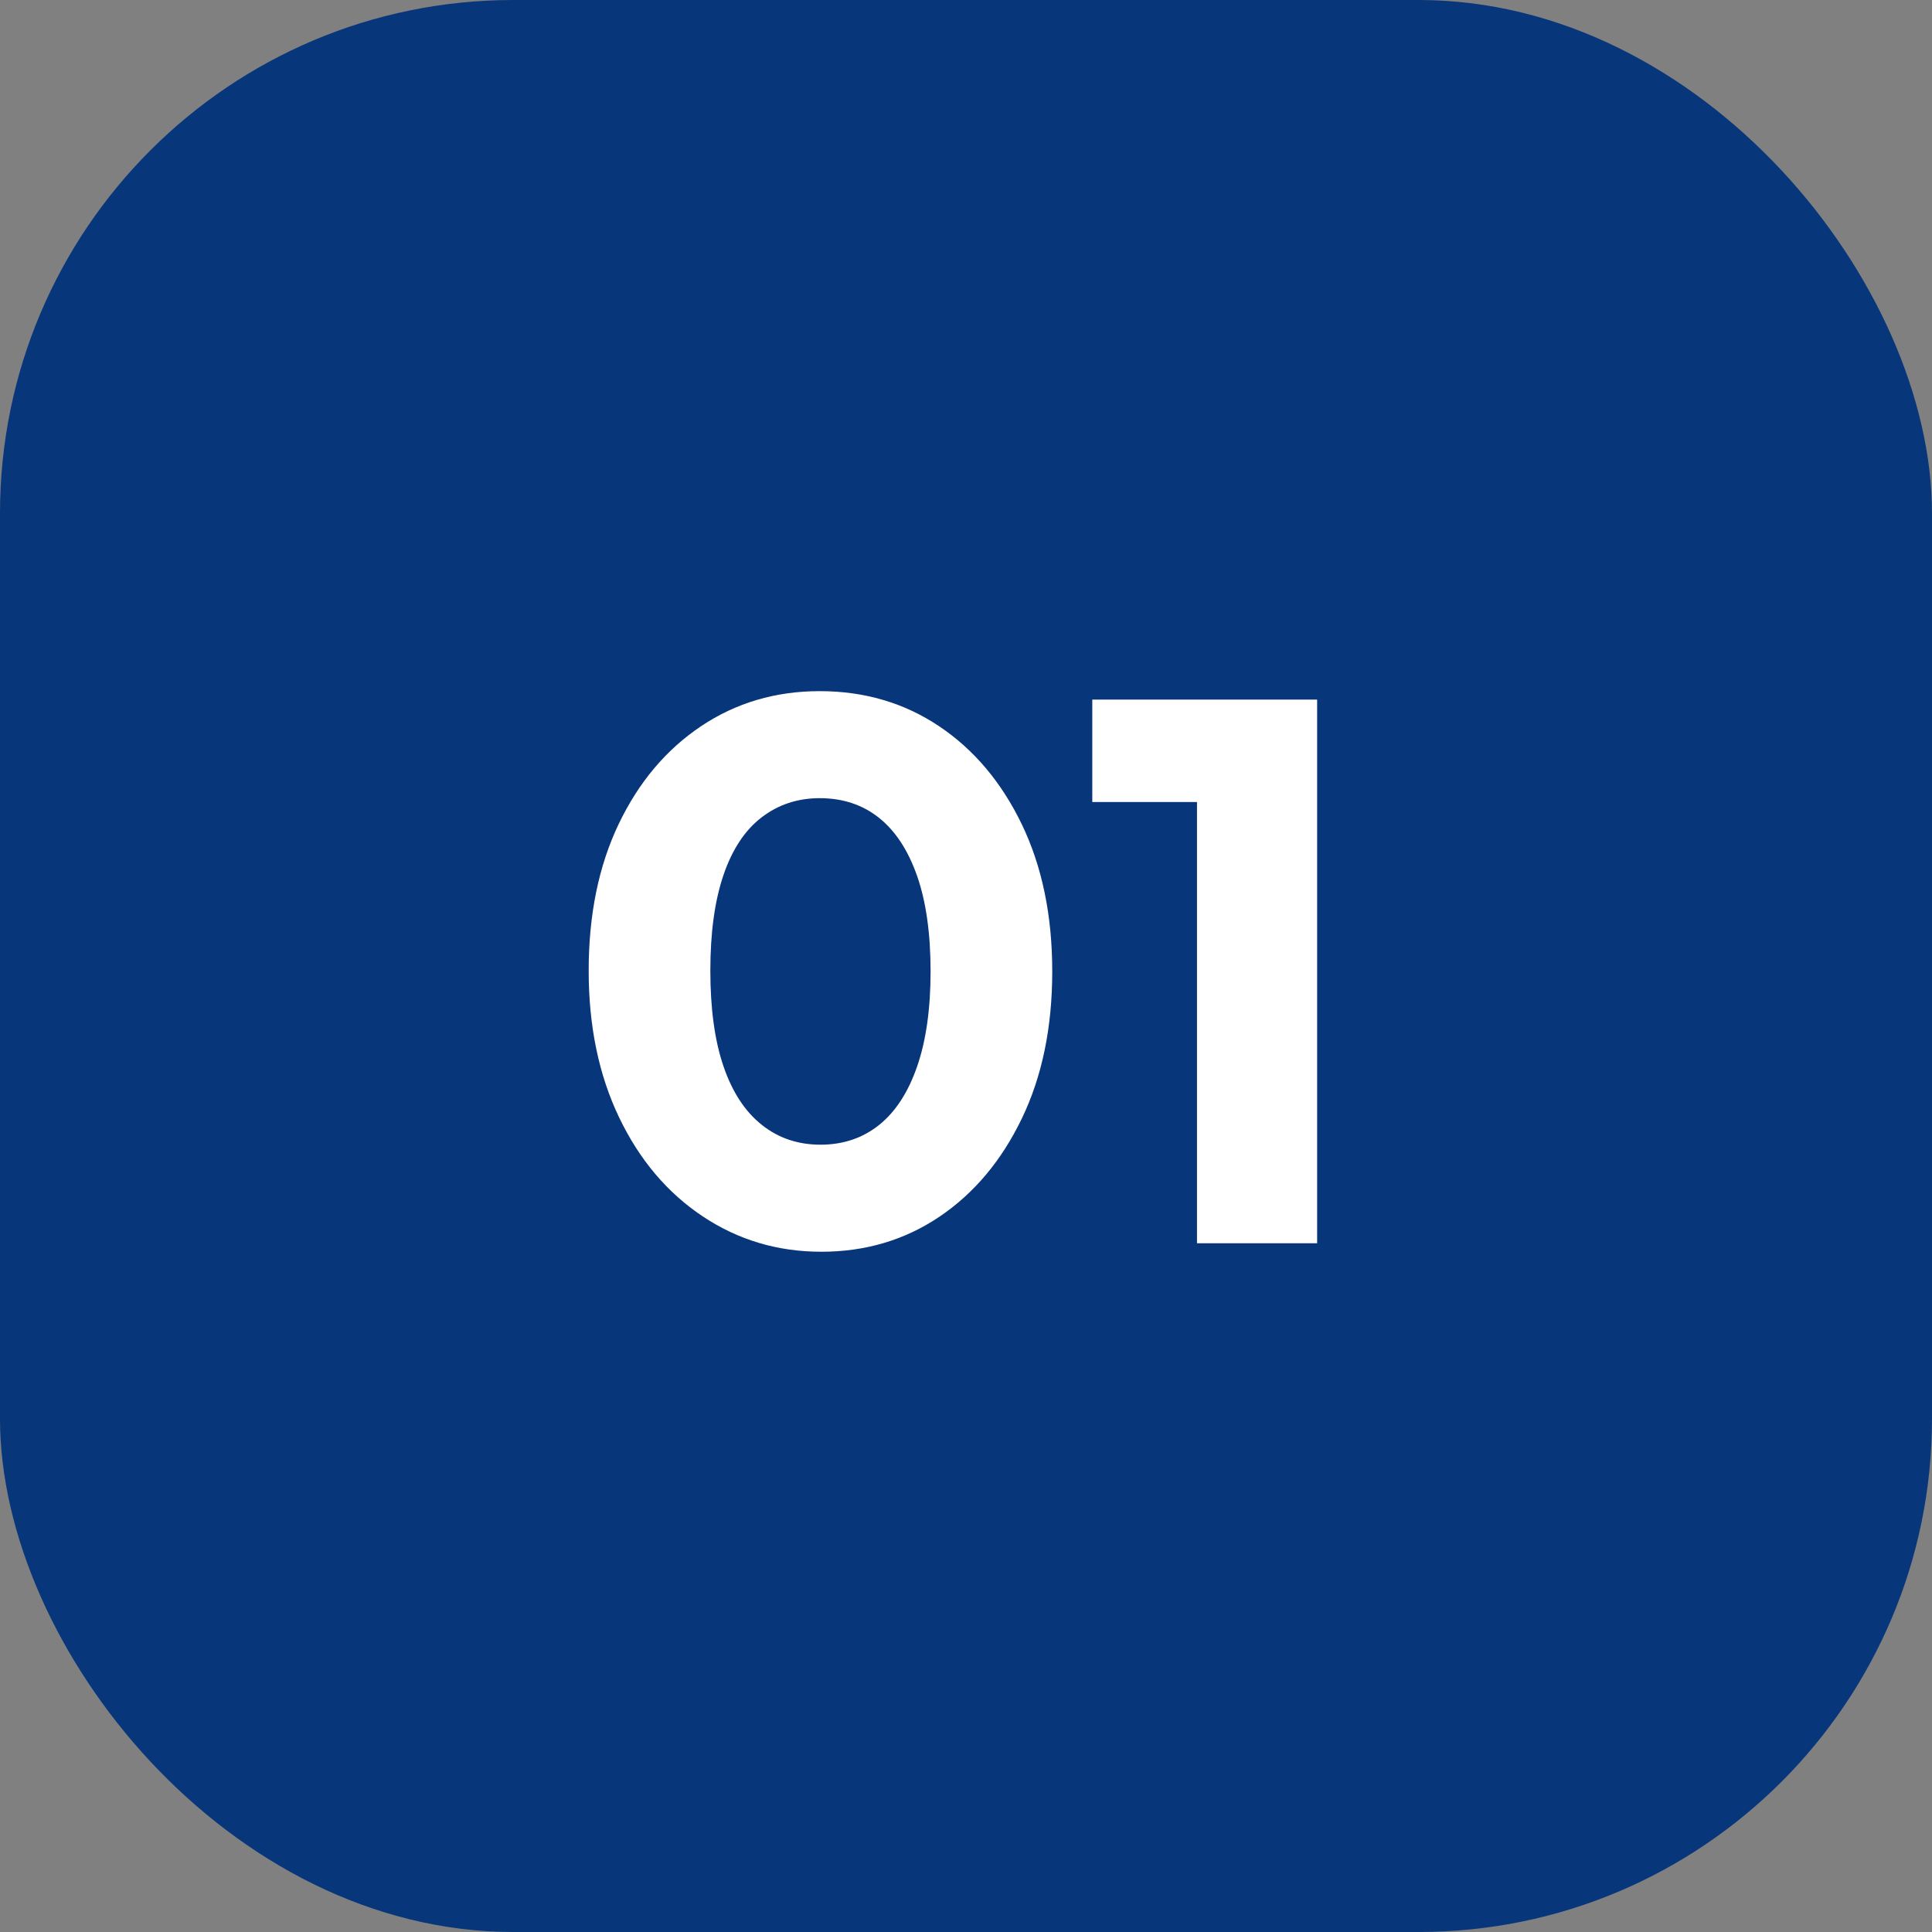 <svg xmlns="http://www.w3.org/2000/svg" id="Capa_1" viewBox="0 0 150.536 150.536"><rect x="0" y="0" width="150.536" height="150.536" fill="#808080" stroke="none"/><rect x="0" y="0" width="150.536" height="150.536" rx="40" ry="40" fill="#08367a"></rect><g><path d="M63.988,97.532c-3.4,0-6.48-.92-9.24-2.76-2.76-1.839-4.931-4.41-6.51-7.71-1.581-3.3-2.37-7.11-2.37-11.43,0-4.359.78-8.169,2.34-11.43,1.56-3.26,3.699-5.799,6.42-7.62,2.72-1.82,5.799-2.73,9.24-2.73,3.48,0,6.58.91,9.3,2.73,2.72,1.821,4.869,4.371,6.45,7.65,1.58,3.28,2.37,7.101,2.37,11.46,0,4.36-.79,8.181-2.37,11.46-1.581,3.281-3.72,5.831-6.42,7.65-2.7,1.82-5.77,2.73-9.21,2.73ZM63.928,89.191c1.76,0,3.279-.51,4.56-1.53,1.28-1.02,2.27-2.54,2.97-4.56.699-2.02,1.05-4.49,1.05-7.41,0-2.959-.351-5.439-1.05-7.44-.701-2-1.69-3.51-2.97-4.53-1.281-1.02-2.82-1.53-4.62-1.53-1.72,0-3.23.501-4.53,1.5-1.3,1-2.291,2.5-2.97,4.5-.681,2.001-1.02,4.48-1.02,7.44,0,2.961.339,5.44,1.02,7.44.68,2,1.67,3.52,2.97,4.56,1.299,1.041,2.83,1.56,4.59,1.56Z" fill="#fff"></path><path d="M85.108,62.491v-7.98h16.92v7.98h-16.92ZM93.267,96.871v-42.36h9.36v42.36h-9.36Z" fill="#fff"></path></g></svg>